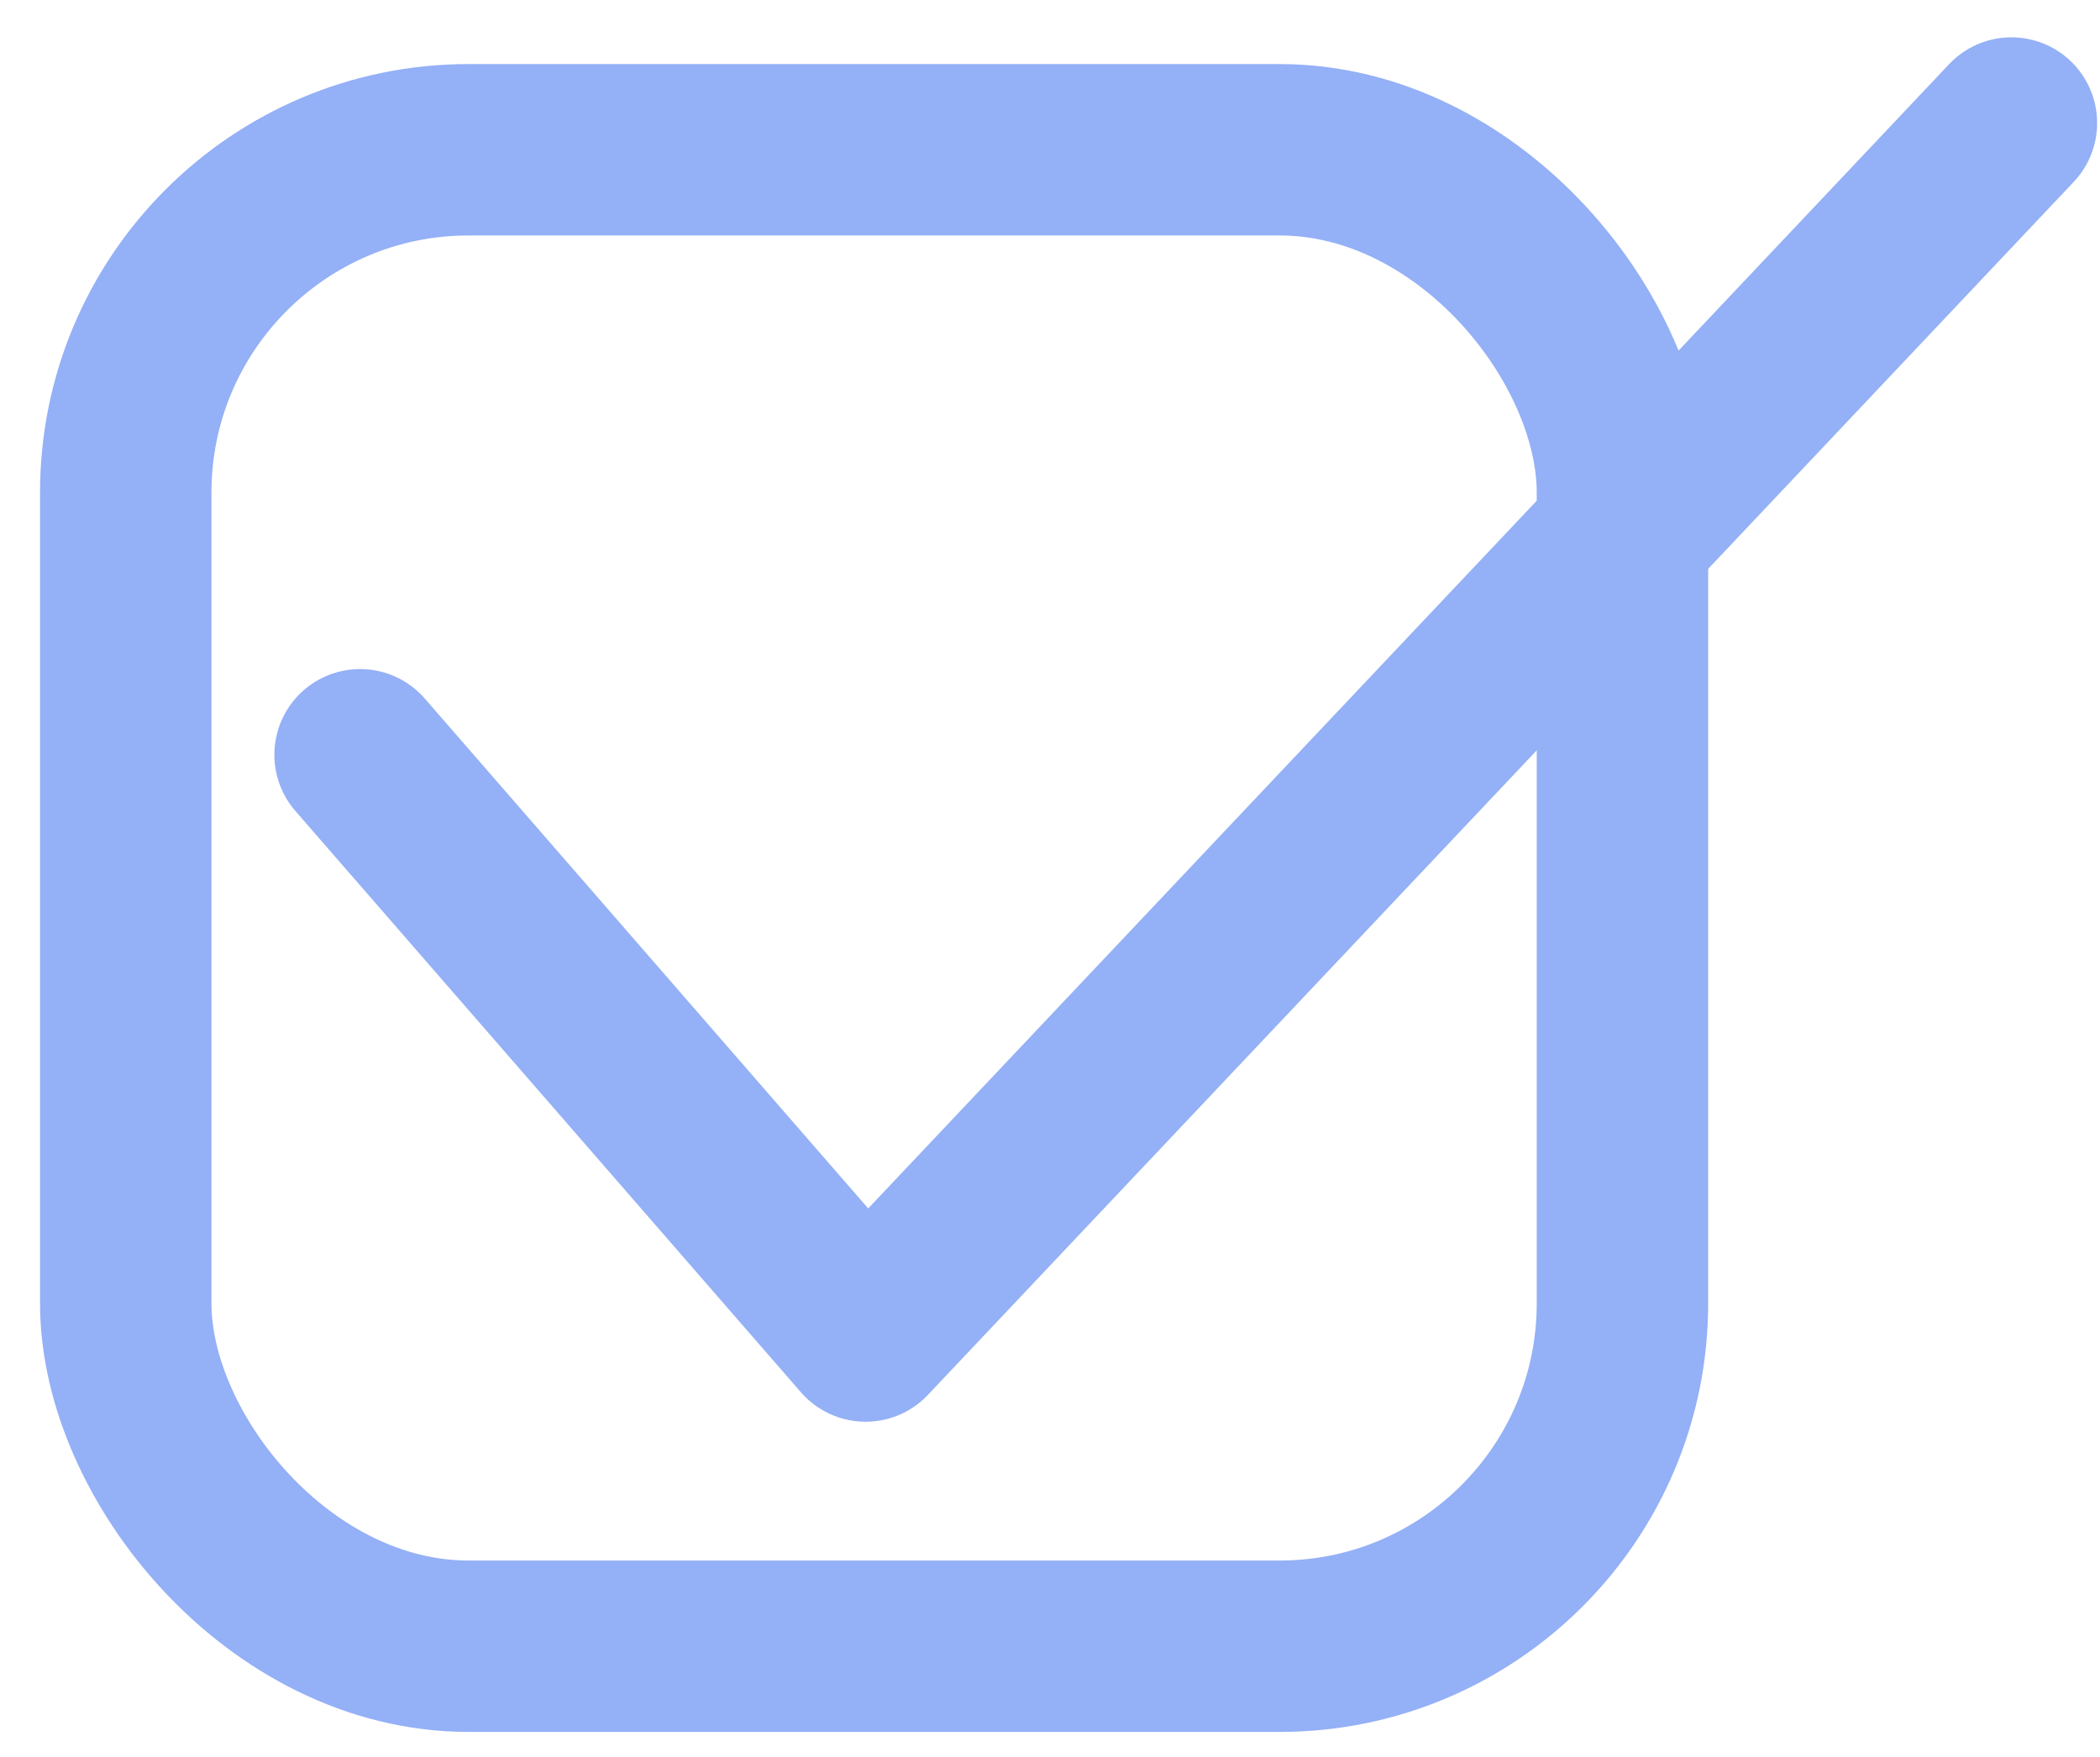 <?xml version="1.0" encoding="UTF-8"?> <svg xmlns="http://www.w3.org/2000/svg" width="49" height="41" viewBox="0 0 49 41" fill="none"><g opacity="0.6"><rect x="2.934" y="3.495" width="34.923" height="34.923" rx="8" stroke="#4C7BF0" stroke-width="4"></rect><path d="M8.402 17.614L20.197 31.179L46.933 2.871" stroke="#4C7BF0" stroke-width="4" stroke-linecap="round" stroke-linejoin="round"></path></g></svg> 